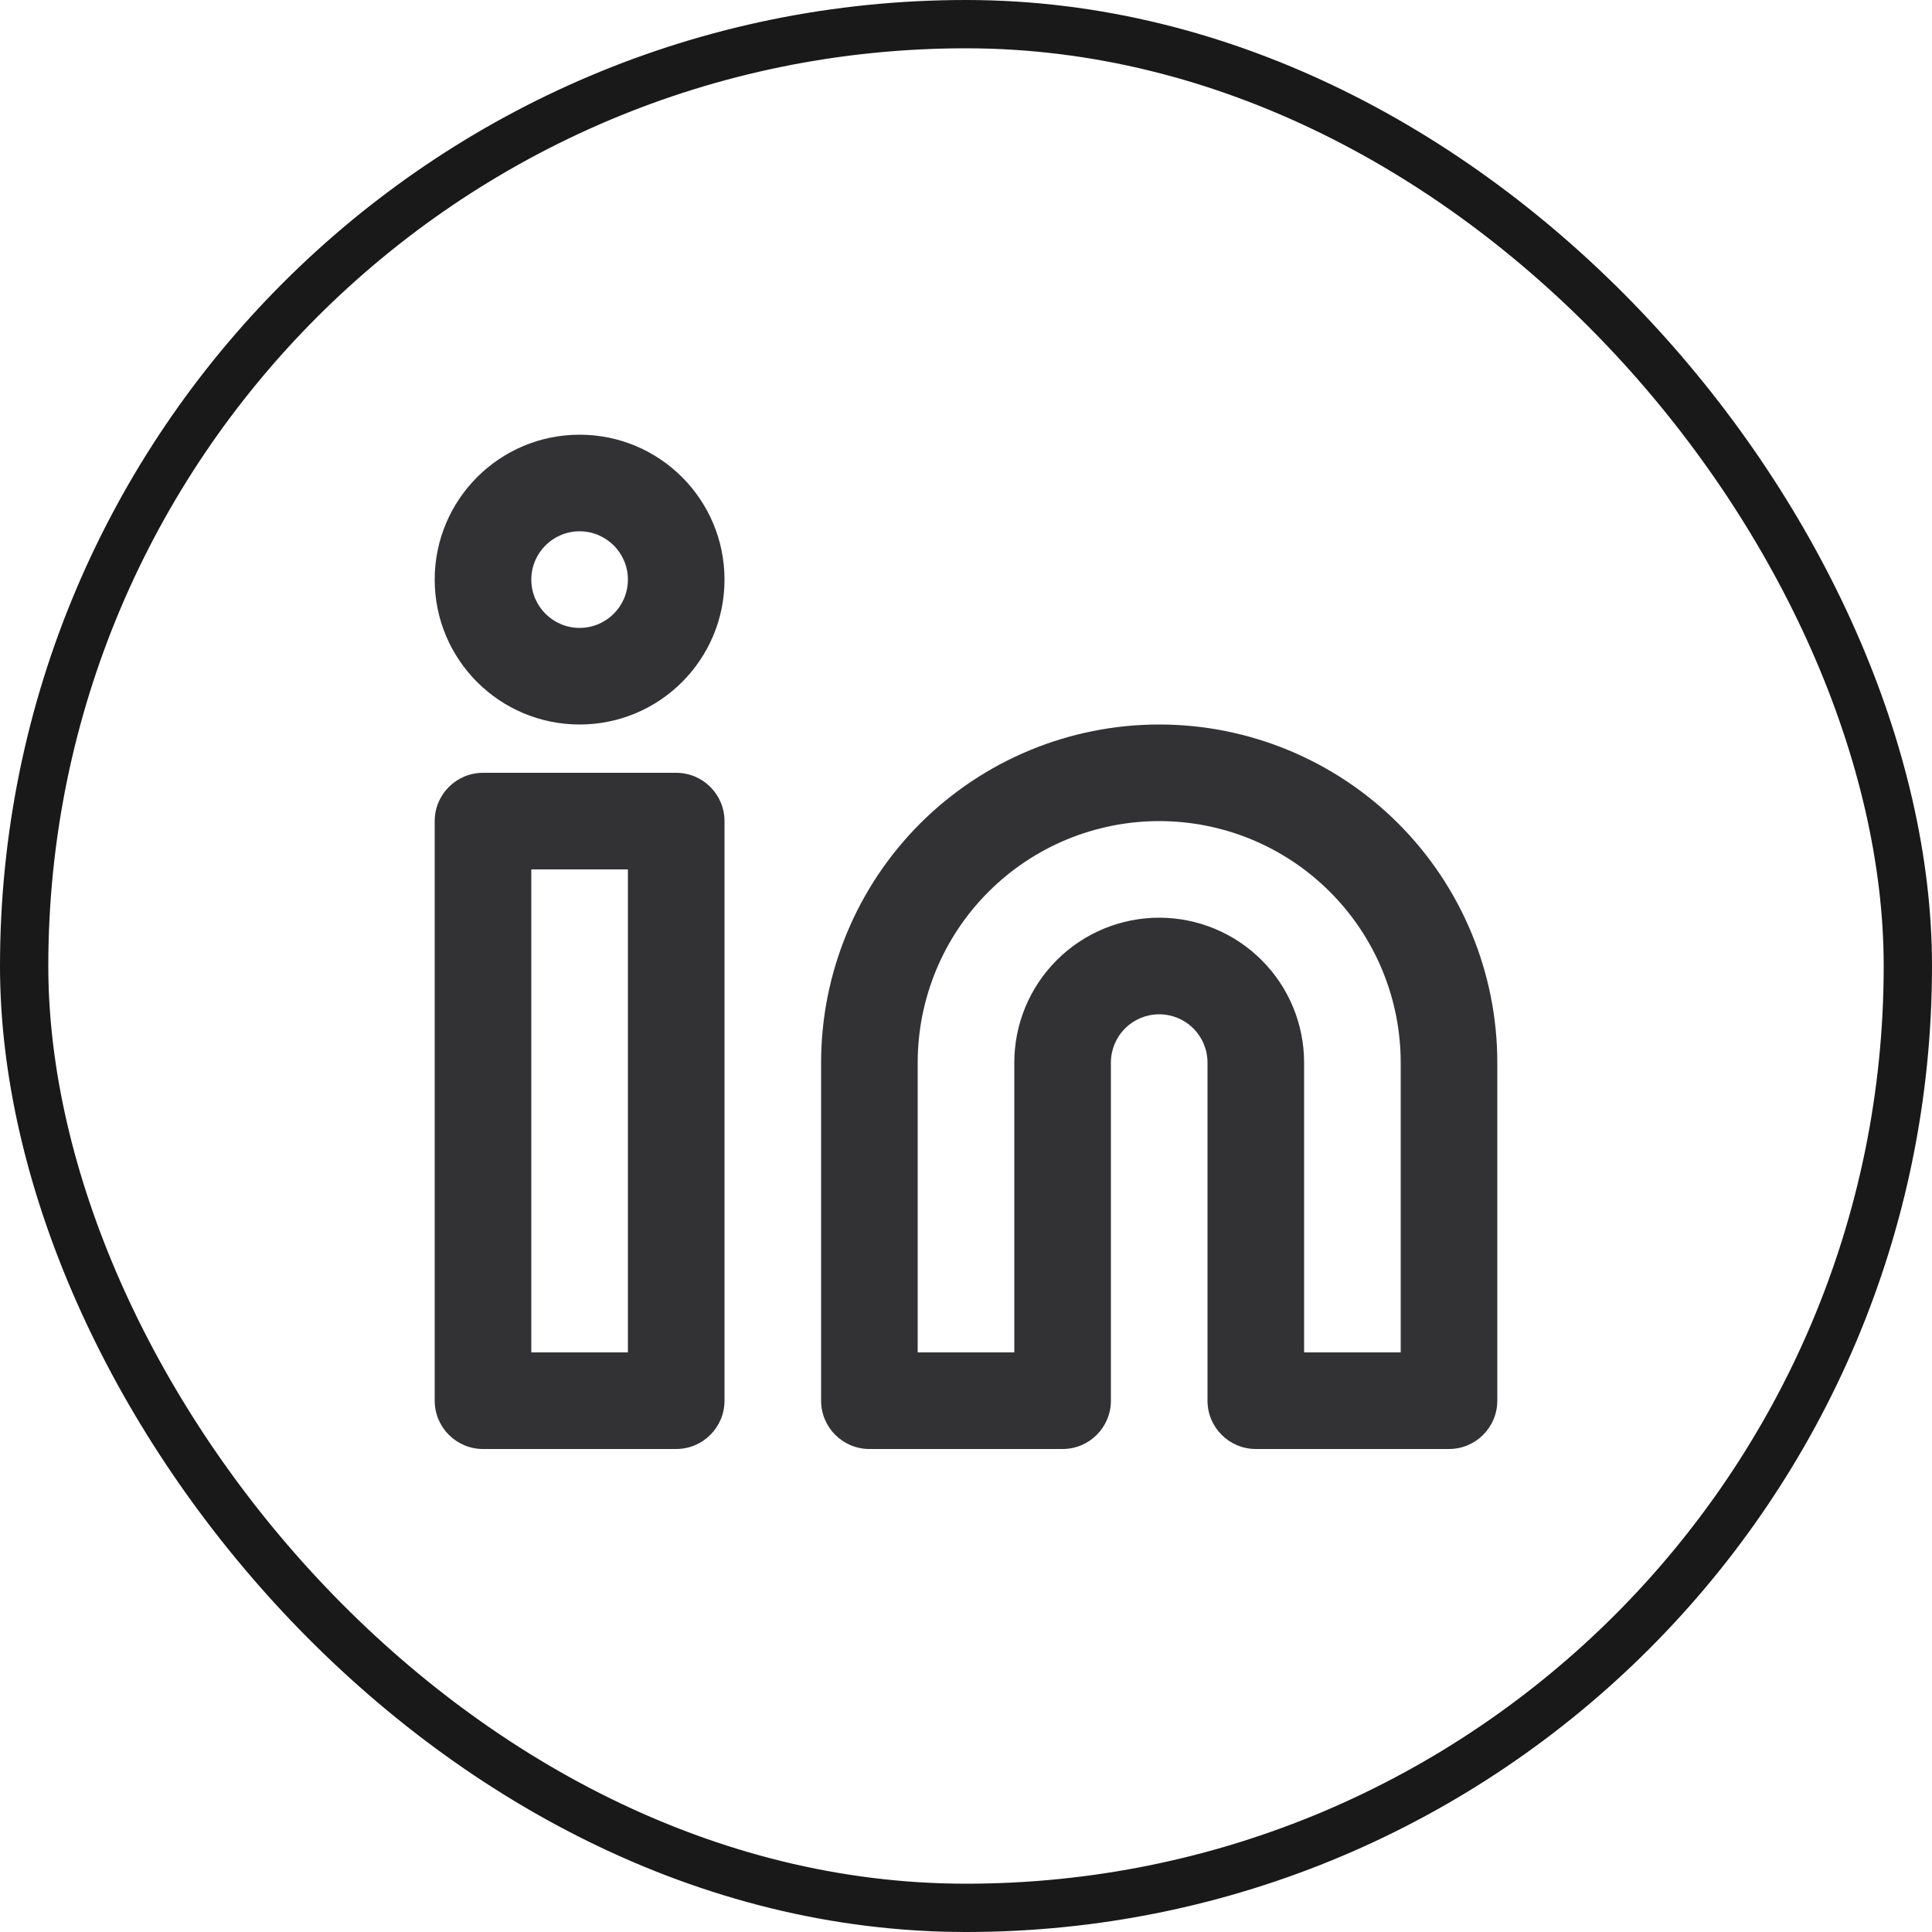 <?xml version="1.0" encoding="utf-8"?>
<svg xmlns="http://www.w3.org/2000/svg" width="40" height="40" viewBox="0 0 40 40" fill="none">
<path fill-rule="evenodd" clip-rule="evenodd" d="M24 17C22.674 17 21.402 17.527 20.465 18.465C19.527 19.402 19 20.674 19 22V28H21V22C21 21.204 21.316 20.441 21.879 19.879C22.441 19.316 23.204 19 24 19C24.796 19 25.559 19.316 26.121 19.879C26.684 20.441 27 21.204 27 22V28H29V22C29 20.674 28.473 19.402 27.535 18.465C26.598 17.527 25.326 17 24 17ZM24 15C22.143 15 20.363 15.738 19.05 17.05C17.738 18.363 17 20.143 17 22V29C17 29.552 17.448 30 18 30H22C22.552 30 23 29.552 23 29V22C23 21.735 23.105 21.48 23.293 21.293C23.48 21.105 23.735 21 24 21C24.265 21 24.52 21.105 24.707 21.293C24.895 21.48 25 21.735 25 22V29C25 29.552 25.448 30 26 30H30C30.552 30 31 29.552 31 29V22C31 20.143 30.262 18.363 28.95 17.05C27.637 15.738 25.857 15 24 15Z" fill="#323234"/>
<path fill-rule="evenodd" clip-rule="evenodd" d="M9 17C9 16.448 9.448 16 10 16H14C14.552 16 15 16.448 15 17V29C15 29.552 14.552 30 14 30H10C9.448 30 9 29.552 9 29V17ZM11 18V28H13V18H11Z" fill="#323234"/>
<path fill-rule="evenodd" clip-rule="evenodd" d="M12 11C11.448 11 11 11.448 11 12C11 12.552 11.448 13 12 13C12.552 13 13 12.552 13 12C13 11.448 12.552 11 12 11ZM9 12C9 10.343 10.343 9 12 9C13.657 9 15 10.343 15 12C15 13.657 13.657 15 12 15C10.343 15 9 13.657 9 12Z" fill="#323234"/>
<rect x="0.5" y="0.5" width="39" height="39" rx="19.5" stroke="#19191A"/>
</svg>